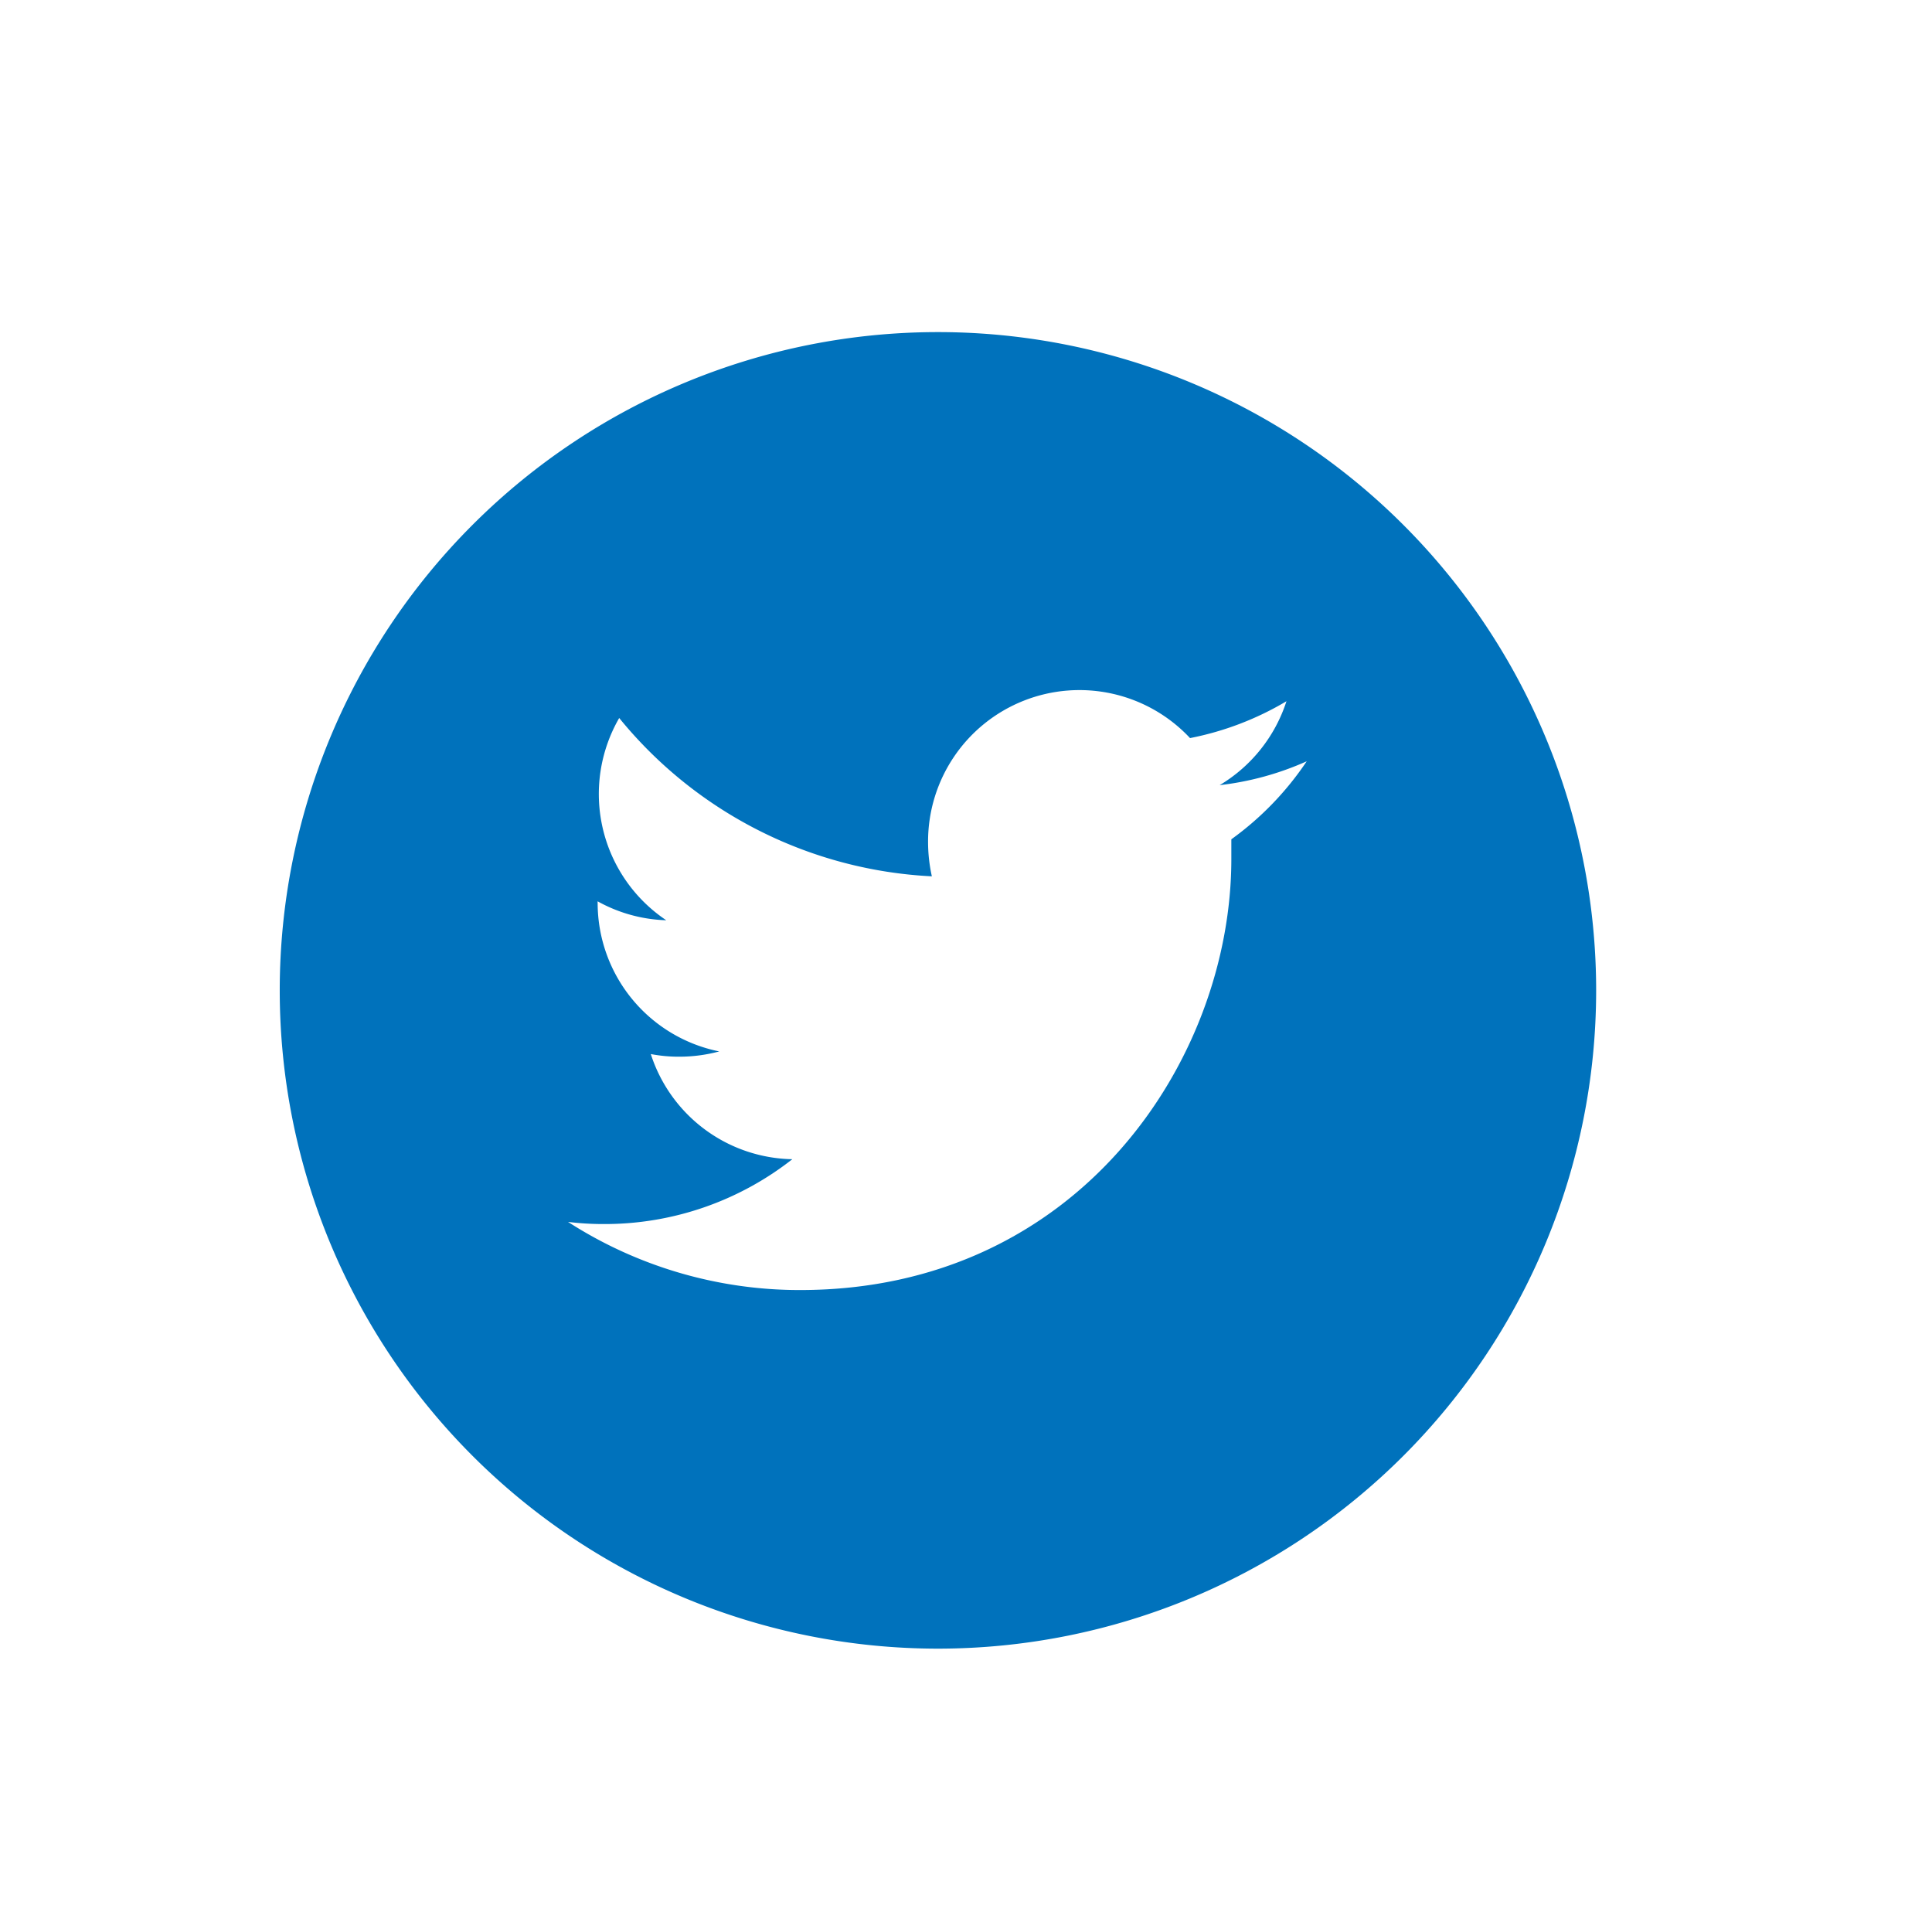 <svg id="Layer_1" data-name="Layer 1" xmlns="http://www.w3.org/2000/svg" viewBox="0 0 117.41 116"><defs><style>.cls-1{fill:#0072bc;}</style></defs><title>PAC-ICON-Twitter</title><path class="cls-1" d="M57,20.18a40,40,0,1,0,40,40,40,40,0,0,0-40-40ZM74.83,51q0,.6,0,1.2c0,12.16-9.26,26.19-26.2,26.19a26,26,0,0,1-14.11-4.14,17.64,17.64,0,0,0,2.19.13,18.47,18.47,0,0,0,11.44-3.94,9.21,9.21,0,0,1-8.6-6.39,8.91,8.91,0,0,0,1.73.16,9.31,9.31,0,0,0,2.43-.32,9.21,9.21,0,0,1-7.39-9,.49.49,0,0,1,0-.12,9.15,9.15,0,0,0,4.17,1.15,9.23,9.23,0,0,1-2.86-12.29,26.17,26.17,0,0,0,19,9.62,9.72,9.72,0,0,1-.23-2.1,9.2,9.2,0,0,1,15.92-6.3,18.32,18.32,0,0,0,5.86-2.24,9.25,9.25,0,0,1-4.06,5.1,17.94,17.94,0,0,0,5.29-1.45A18.55,18.55,0,0,1,74.83,51Zm0,0"/></svg>